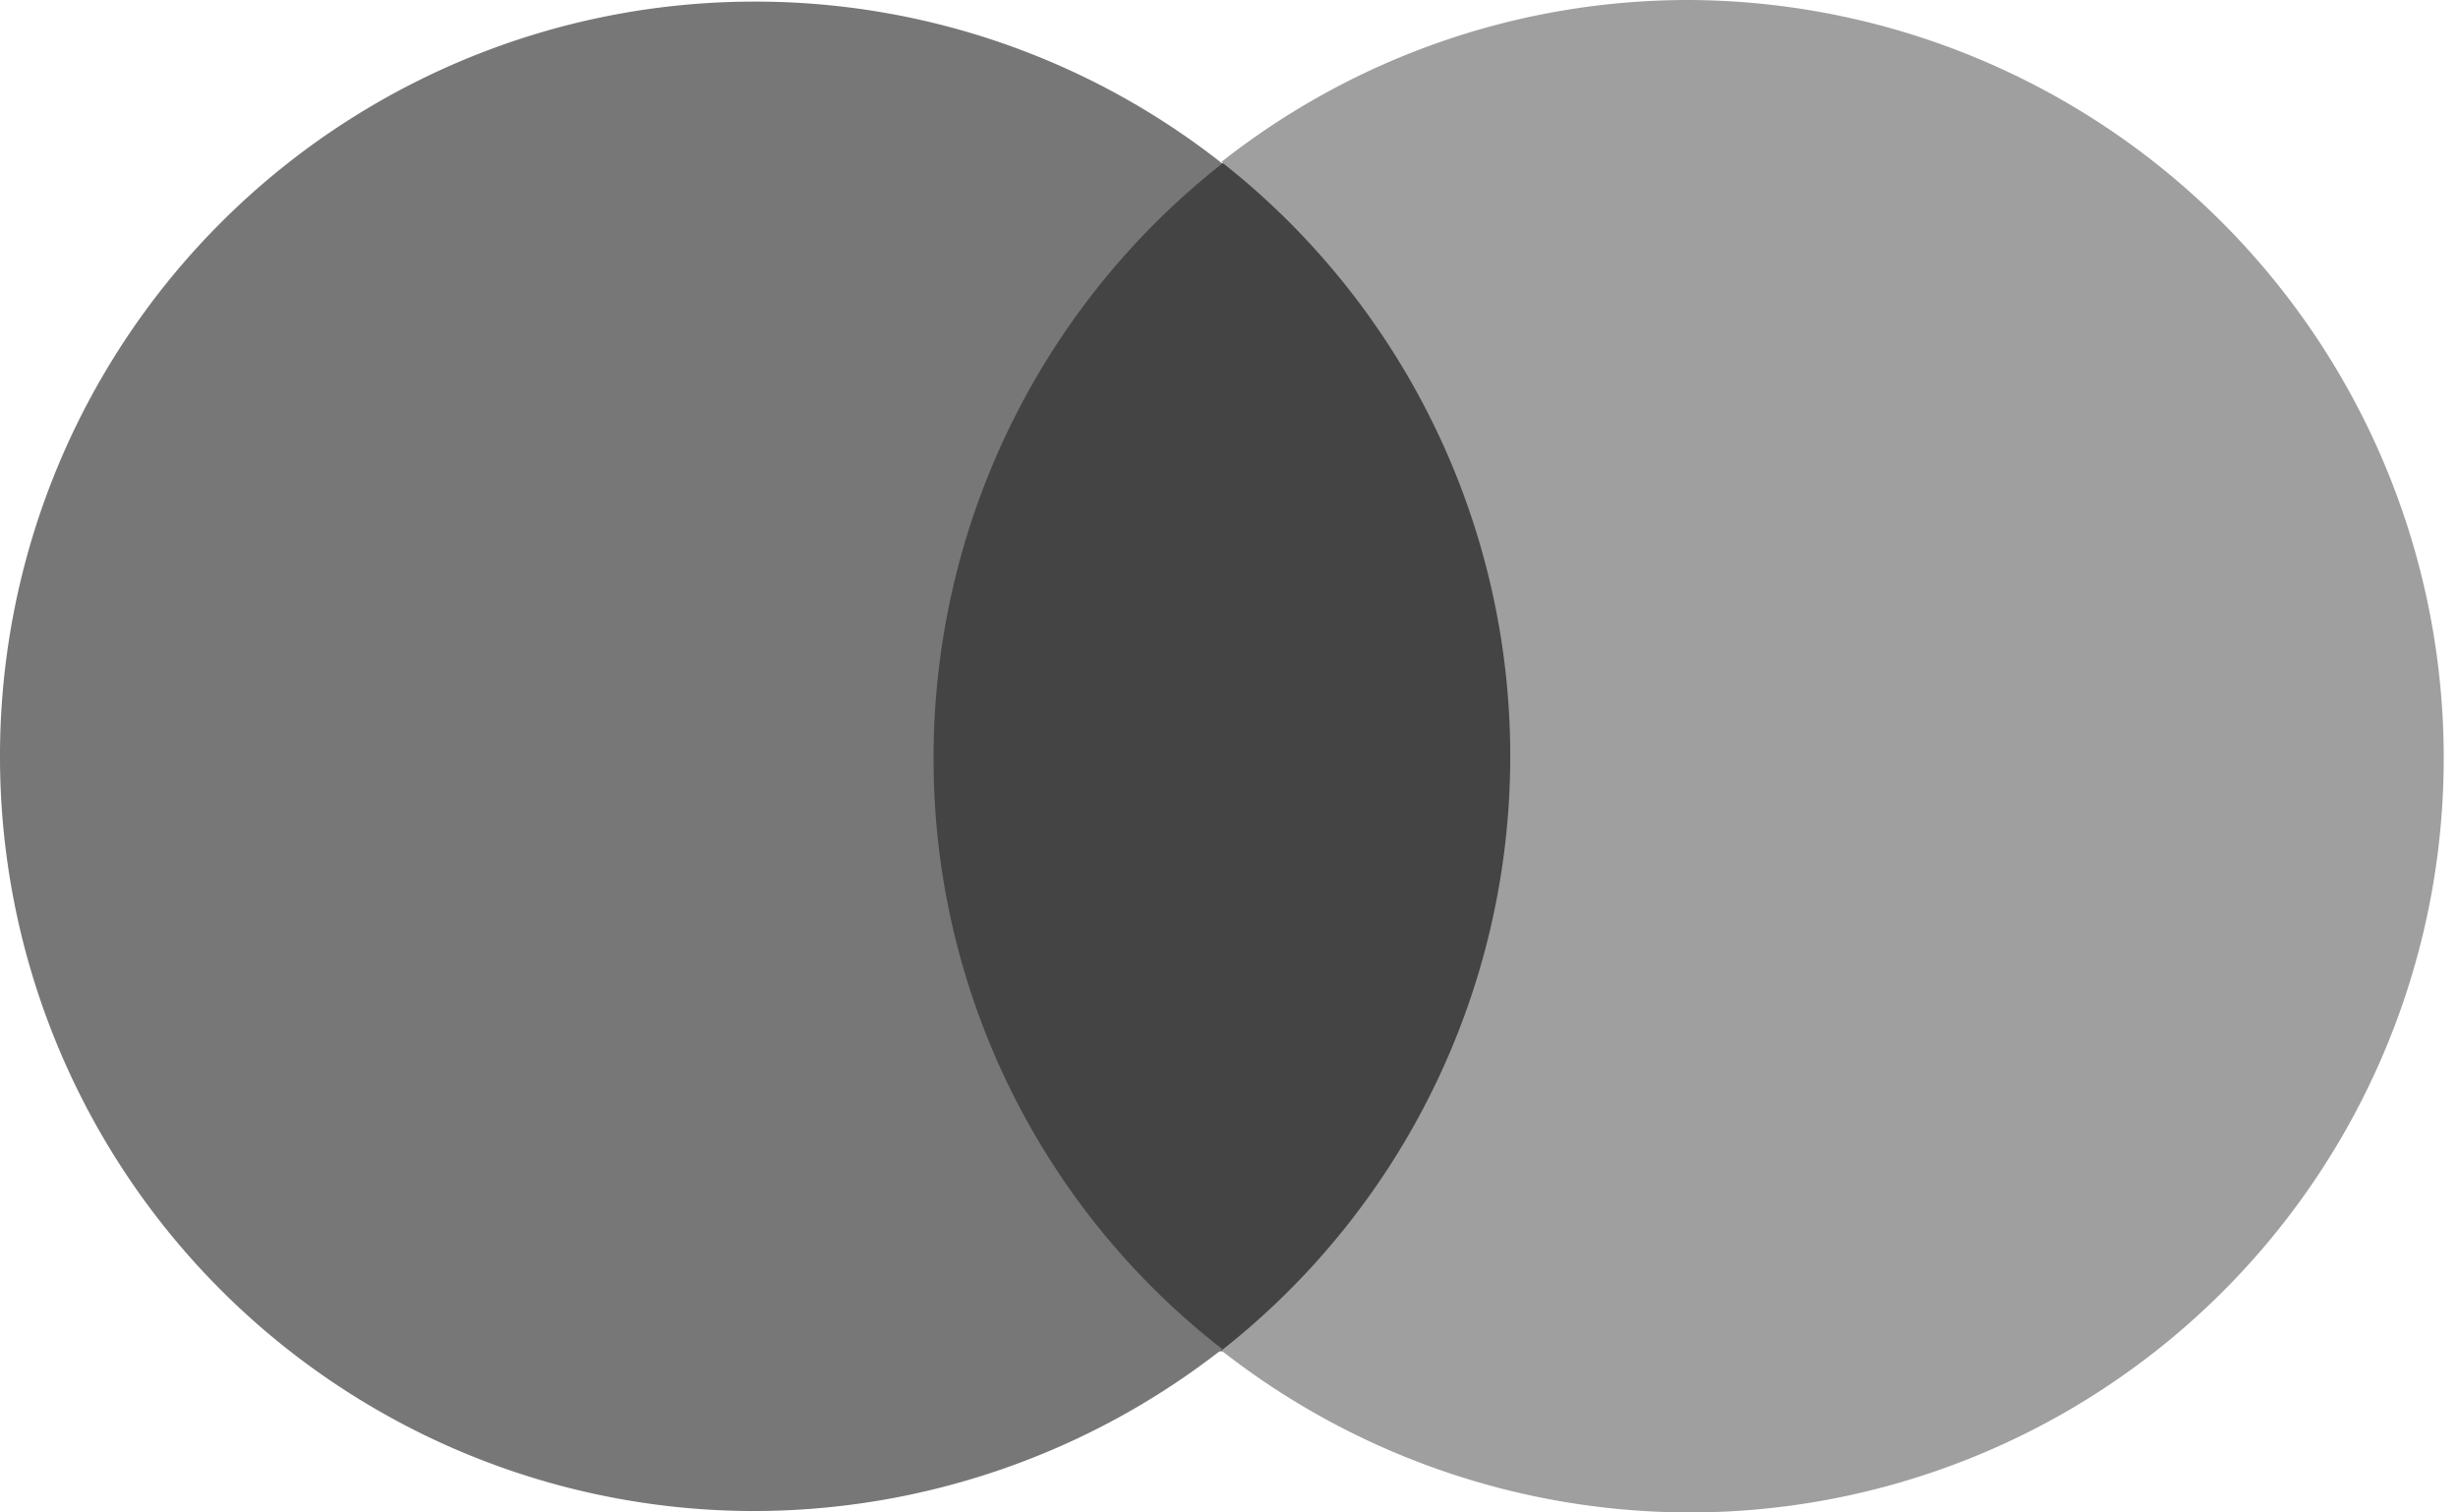 <svg width="26" height="16" fill="none" xmlns="http://www.w3.org/2000/svg"><path d="M16.42 14.294H9.427V1.727h6.995v12.567z" fill="#444"/><path d="M9.875 8.017a7.994 7.994 0 0 1 3.054-6.287A7.974 7.974 0 0 0 7.984.017 7.98 7.98 0 0 0 0 8.001a7.98 7.98 0 0 0 7.984 7.984 8.044 8.044 0 0 0 4.945-1.713 7.9 7.9 0 0 1-3.054-6.255z" fill="#777"/><path d="M25.849 8.016A7.978 7.978 0 0 1 17.865 16a8.044 8.044 0 0 1-4.945-1.713A7.991 7.991 0 0 0 15.975 8a7.992 7.992 0 0 0-3.055-6.287A7.975 7.975 0 0 1 17.865 0a8.018 8.018 0 0 1 7.984 8.016z" fill="#9F9F9F"/></svg>